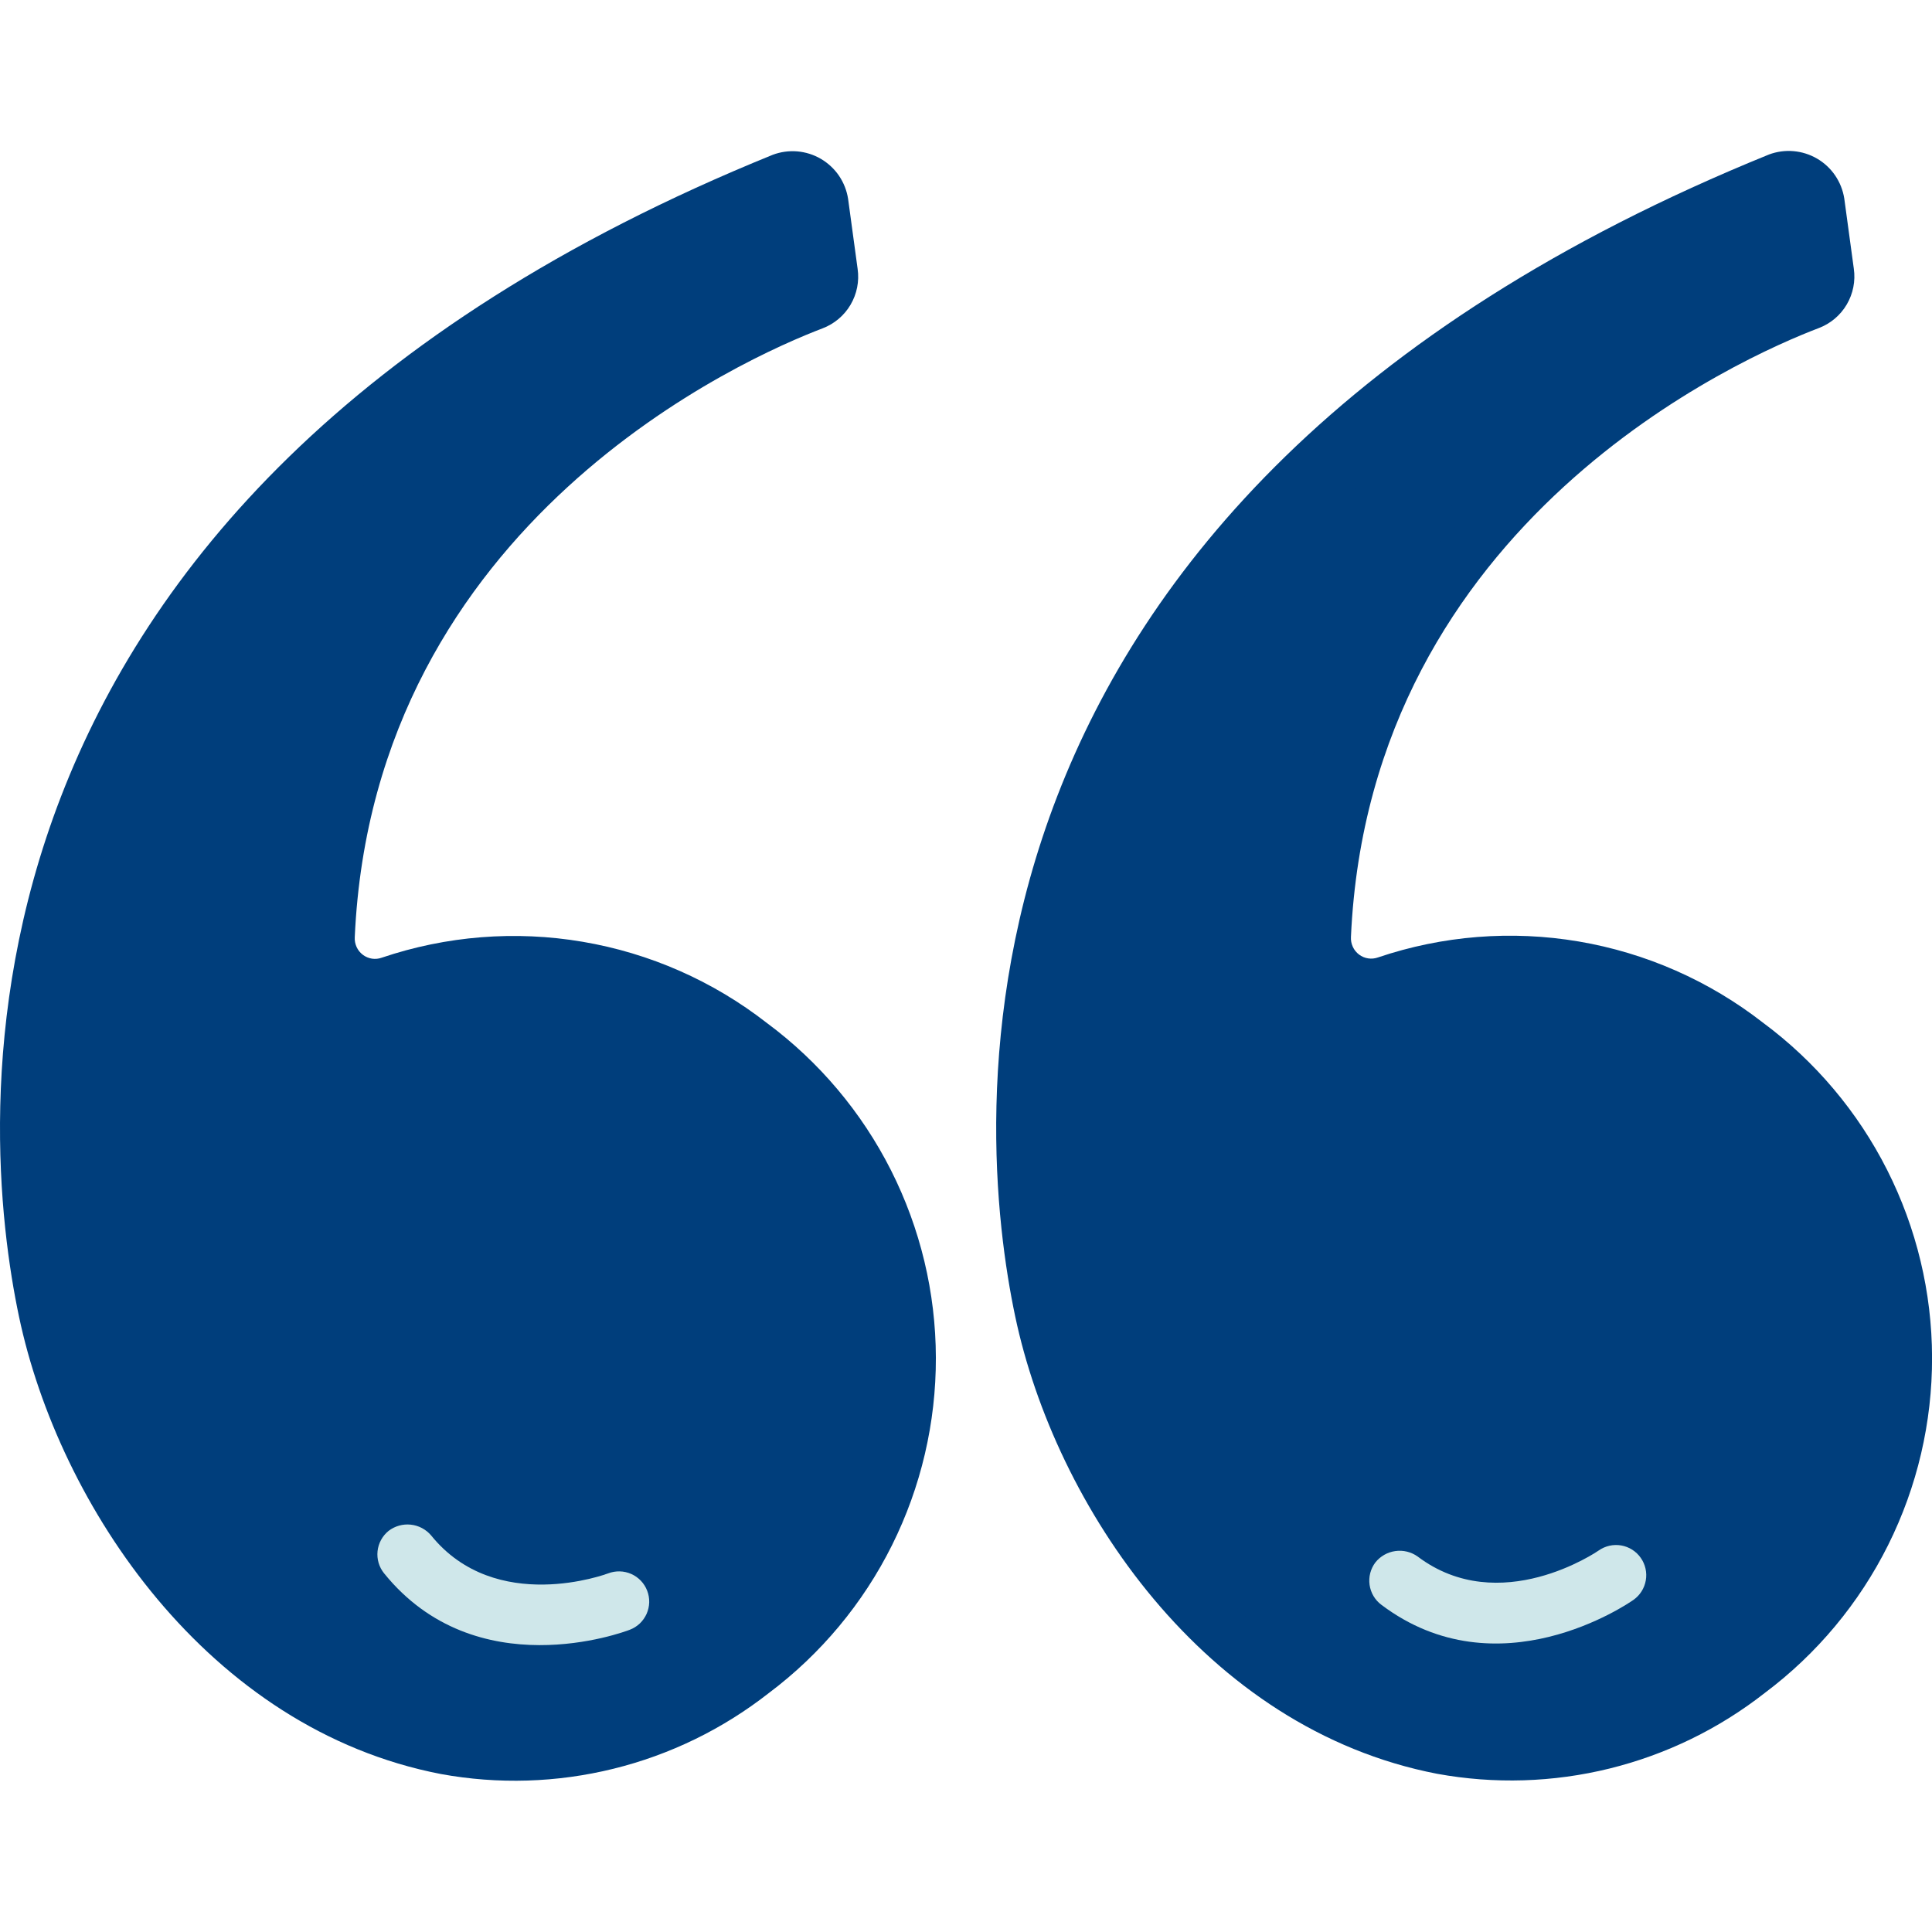<svg width="64" height="64" viewBox="0 0 64 64" fill="none" xmlns="http://www.w3.org/2000/svg">
<path d="M0.63 43.617C1.95 49.869 6.887 57.277 14.606 58.767C16.502 59.114 18.45 59.054 20.322 58.592C22.193 58.131 23.945 57.277 25.462 56.089C27.188 54.795 28.587 53.117 29.549 51.187C30.51 49.257 31.008 47.129 31.002 44.972C30.997 42.816 30.487 40.691 29.515 38.766C28.543 36.842 27.134 35.17 25.402 33.886C23.621 32.498 21.524 31.574 19.298 31.197C17.072 30.819 14.787 31.001 12.648 31.724C12.544 31.762 12.433 31.773 12.323 31.757C12.214 31.74 12.111 31.697 12.023 31.631C11.932 31.563 11.86 31.474 11.813 31.371C11.766 31.268 11.745 31.156 11.752 31.043C12.376 17.223 24.77 11.82 27.249 10.877C27.637 10.729 27.964 10.454 28.175 10.096C28.386 9.738 28.469 9.319 28.41 8.908C28.41 8.908 28.094 6.588 28.094 6.585C28.051 6.311 27.948 6.051 27.793 5.822C27.637 5.594 27.432 5.403 27.194 5.263C26.955 5.123 26.688 5.039 26.412 5.015C26.137 4.992 25.859 5.03 25.6 5.127C-2.683 16.609 -0.663 37.49 0.63 43.617ZM26.14 7.067L26.411 9.056C23.46 10.203 10.423 16.106 9.752 30.952C9.73 31.39 9.815 31.827 10.001 32.224C10.187 32.621 10.468 32.966 10.819 33.229C11.17 33.492 11.58 33.665 12.013 33.732C12.446 33.799 12.889 33.759 13.303 33.614C15.13 32.999 17.08 32.848 18.98 33.173C20.88 33.498 22.669 34.289 24.187 35.476C25.675 36.574 26.886 38.005 27.721 39.654C28.557 41.304 28.995 43.126 29.001 44.976C29.006 46.825 28.578 48.65 27.752 50.304C26.926 51.959 25.724 53.397 24.242 54.503C22.95 55.52 21.456 56.25 19.861 56.647C18.265 57.043 16.604 57.096 14.986 56.803C8.162 55.485 3.776 48.83 2.588 43.203C1.38 37.476 -0.484 17.981 26.14 7.066L26.14 7.067Z" fill="#003E7C"/>
<path d="M4.75 24.5C7.25 18 18.584 10.333 25 7.25L26 7L26.5 9L26 9.25C23.667 10.583 18.15 14.1 14.75 17.5C10.5 21.75 9.75 30.25 9.75 31.25C10.5 33.5 11 34 12.25 33.5C13.5 33 15 32.75 19 32.75C23 32.75 29 39 29.25 43.5C29.5 48 27.5 51.5 23.75 55C20.75 57.8 15.334 57.167 13 56.5C10.584 55.583 5.15 51.7 2.75 43.5C0.35 35.3 3.084 27.417 4.75 24.5Z" fill="#003E7C" stroke="#003E7C" stroke-width="0.588"/>
<path d="M20.865 53.987C20.988 53.94 21.1 53.869 21.195 53.779C21.29 53.688 21.366 53.58 21.42 53.46C21.473 53.34 21.502 53.211 21.506 53.079C21.509 52.948 21.486 52.817 21.439 52.695C21.392 52.572 21.321 52.46 21.231 52.365C21.14 52.27 21.032 52.193 20.912 52.14C20.792 52.087 20.662 52.057 20.531 52.054C20.4 52.051 20.269 52.073 20.146 52.12C20.109 52.135 16.423 53.513 14.28 50.861C14.109 50.661 13.868 50.533 13.606 50.506C13.344 50.478 13.082 50.552 12.873 50.712C12.771 50.794 12.686 50.896 12.623 51.012C12.56 51.127 12.521 51.254 12.507 51.384C12.493 51.515 12.505 51.647 12.542 51.773C12.579 51.899 12.641 52.016 12.723 52.118C15.773 55.89 20.658 54.067 20.865 53.987Z" fill="#CFE7EA"/>
<path d="M33.63 43.608C34.95 49.86 39.887 57.268 47.606 58.759C49.502 59.105 51.45 59.046 53.322 58.584C55.193 58.122 56.945 57.269 58.462 56.08C60.188 54.787 61.587 53.108 62.549 51.178C63.51 49.248 64.008 47.12 64.002 44.964C63.997 42.808 63.487 40.683 62.515 38.758C61.543 36.833 60.134 35.162 58.402 33.878C56.621 32.49 54.524 31.566 52.298 31.188C50.072 30.811 47.787 30.992 45.648 31.716C45.544 31.753 45.433 31.765 45.324 31.748C45.214 31.732 45.111 31.689 45.023 31.623C44.932 31.555 44.86 31.466 44.813 31.363C44.766 31.26 44.745 31.147 44.752 31.034C45.376 17.214 57.77 11.811 60.249 10.868C60.637 10.721 60.964 10.446 61.175 10.088C61.386 9.73 61.469 9.311 61.41 8.9C61.41 8.9 61.094 6.579 61.094 6.576C61.051 6.303 60.948 6.043 60.793 5.814C60.637 5.585 60.432 5.394 60.194 5.255C59.955 5.115 59.688 5.031 59.412 5.007C59.137 4.983 58.859 5.021 58.6 5.118C30.317 16.6 32.337 37.482 33.63 43.608ZM59.14 7.058L59.411 9.047C56.46 10.195 43.423 16.098 42.752 30.944C42.73 31.382 42.815 31.818 43.001 32.215C43.187 32.612 43.468 32.958 43.819 33.221C44.17 33.484 44.58 33.656 45.013 33.723C45.446 33.791 45.889 33.75 46.303 33.606C48.13 32.991 50.08 32.84 51.98 33.164C53.88 33.489 55.669 34.281 57.187 35.467C58.675 36.565 59.886 37.996 60.721 39.646C61.557 41.296 61.995 43.118 62.001 44.967C62.006 46.817 61.578 48.642 60.752 50.296C59.926 51.95 58.724 53.388 57.242 54.495C55.95 55.511 54.456 56.242 52.861 56.638C51.265 57.035 49.604 57.088 47.986 56.795C41.162 55.477 36.776 48.821 35.588 43.195C34.38 37.468 32.516 17.973 59.14 7.058L59.14 7.058Z" fill="#003E7C"/>
<path d="M37.75 24.492C40.25 17.992 51.584 10.325 58 7.242L59 6.992L59.5 8.992L59 9.242C56.667 10.575 51.15 14.092 47.75 17.492C43.5 21.742 42.75 30.242 42.75 31.242C43.5 33.492 44 33.992 45.25 33.492C46.5 32.992 48 32.742 52 32.742C56 32.742 62 38.992 62.25 43.492C62.5 47.992 60.5 51.492 56.75 54.992C53.75 57.792 48.334 57.158 46 56.492C43.584 55.575 38.15 51.692 35.75 43.492C33.35 35.292 36.084 27.408 37.75 24.492Z" fill="#003E7C" stroke="#003E7C" stroke-width="0.588"/>
<path d="M54.109 52.999C54.216 52.924 54.308 52.828 54.378 52.717C54.449 52.606 54.496 52.482 54.519 52.353C54.542 52.224 54.539 52.091 54.51 51.963C54.481 51.835 54.428 51.713 54.352 51.606C54.277 51.498 54.181 51.407 54.07 51.336C53.959 51.266 53.836 51.218 53.706 51.195C53.577 51.173 53.444 51.176 53.316 51.204C53.188 51.233 53.066 51.287 52.959 51.362C52.926 51.386 49.684 53.615 46.962 51.562C46.748 51.409 46.483 51.344 46.222 51.381C45.962 51.417 45.725 51.552 45.561 51.758C45.482 51.863 45.424 51.983 45.391 52.11C45.358 52.237 45.351 52.369 45.369 52.499C45.387 52.629 45.431 52.755 45.497 52.868C45.564 52.981 45.652 53.08 45.757 53.159C49.63 56.079 53.928 53.126 54.109 52.999Z" fill="#CFE7EA"/>
</svg>
